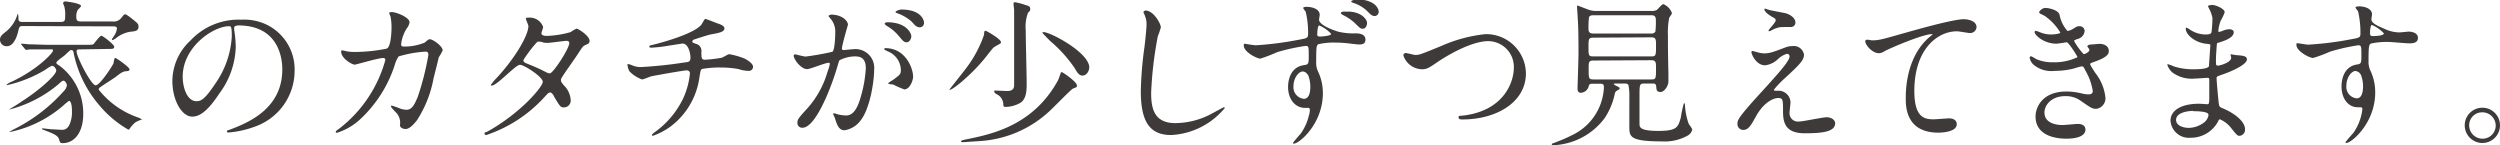 <svg xmlns="http://www.w3.org/2000/svg" viewBox="0 0 314.73 18.26"><defs><style>.cls-1{fill:#3e3a39;}</style></defs><title>flow_title_06</title><g id="レイヤー_2" data-name="レイヤー 2"><g id="レイヤー_1-2" data-name="レイヤー 1"><path class="cls-1" d="M2.86,3.28c-.26,0-.42,0-.52.46S1.86,5.82.86,5.82A.82.82,0,0,1,0,5c0-.44.26-.64.8-1.06a4.38,4.38,0,0,0,1.36-2,.74.74,0,0,1,.1-.22,2.24,2.24,0,0,1,.06.64c0,.4.28.4.58.4H7.64c.48,0,.56-.14.56-.64A4.2,4.2,0,0,0,8.12.92c0-.08-.18-.46-.18-.54s.14-.2.26-.2,2,.22,2,.58c0,.1-.36.42-.42.5A1.8,1.8,0,0,0,9.6,2c0,.6.12.7.58.7h3.94a1.22,1.22,0,0,0,1.18-.48c.32-.42.38-.42.46-.42s.28.08,1.26.88c.28.24.42.36.42.66,0,.56-.42.6-1.06.66a3.85,3.85,0,0,0-1.7.74,2,2,0,0,1-.48.3A.15.15,0,0,1,14.08,5c0-.1.14-.26.26-.46a2,2,0,0,0,.38-.94c0-.28-.28-.28-.46-.28ZM10,6.22c-.16,0-.36,0-.36.24,0,.7,1.84,4.28,2.4,4.28s2.18-2.54,2.26-2.8c0-.1.1-.66.2-.66s1.8,1.16,1.8,1.44-.28.22-.54.26-.46.12-1.22.72c-.3.22-1.66,1.08-1.92,1.28a.36.36,0,0,0-.2.3,10.85,10.85,0,0,0,4.82,3.46,2.74,2.74,0,0,1,.64.3,3.91,3.91,0,0,0-.86.38,4.11,4.11,0,0,0-.68.76c-.06.1-.1.14-.18.14a13.4,13.4,0,0,1-3.6-3,14.56,14.56,0,0,1-3.28-6.6c0-.18-.1-.42-.28-.42s-.2.06-.9.7c-.16.14-1,.7-1,.88s.06.16.48.46a7.49,7.49,0,0,1,2.9,6c0,2.3-1.08,3.68-2.6,3.68-.3,0-.32-.06-.46-.52s-.8-.72-1.76-1.08c-.34-.14-.38-.14-.38-.2s.1-.06.12-.06.92.1,1.08.12c.38,0,1,.06,1.28.06s.68,0,1-.68a3.83,3.83,0,0,0,.3-1.64c0-.76-.12-1.32-.38-1.32a7.17,7.17,0,0,0-.66.54,14.86,14.86,0,0,1-6.78,3.38s-.08,0-.08,0a6.45,6.45,0,0,1,.58-.34,20.8,20.8,0,0,0,6.3-4.82,1.27,1.27,0,0,0,.38-.72c0-.14-.18-.58-.44-.58-.08,0-.14,0-.64.46a15.71,15.71,0,0,1-6.12,3.16s-.08,0-.08,0,1.34-.8,1.58-1c2-1.26,4.36-3.28,4.36-3.9,0-.2-.26-.6-.54-.6a4.93,4.93,0,0,0-.86.52A16.44,16.44,0,0,1,.9,10.72s-.08,0-.08-.06a2.92,2.92,0,0,1,.7-.4C4.78,8.72,6.66,6.66,6.66,6.4S6.6,6.22,6,6.22c-1.38,0-2.08,0-2.28,0a3,3,0,0,1-.42.06c-.08,0-.12-.08-.18-.14l-.38-.46a.3.3,0,0,1-.08-.12.05.05,0,0,1,.06-.06c.14,0,.76.06.9.08.8,0,1.7.06,2.48.06h4.72c.8,0,.88,0,1-.14s.76-1,.94-1,1.62,1.1,1.62,1.38-.2.28-.72.28Z"/><path class="cls-1" d="M29.48,3.52c0,.06,0,.14,0,.22a15.33,15.33,0,0,1,.2,2.16,10.26,10.26,0,0,1-2.06,5.86c-1.6,2.44-2.62,2.92-3.42,2.92-1.32,0-2.5-2.06-2.5-4.5A7,7,0,0,1,24,5.08a8.27,8.27,0,0,1,6.38-2.6,6.52,6.52,0,0,1,3.22.64,6.26,6.26,0,0,1,3.49,5.82,7.46,7.46,0,0,1-5,7,12.29,12.29,0,0,1-3.32.74c-.08,0-.2,0-.2-.14s0-.08.54-.28c2.08-.82,6.43-2.54,6.43-7.52,0-.78-.09-5.54-5.55-5.54C29.5,3.24,29.48,3.4,29.48,3.52ZM23,9.66c0,1.3.52,3.08,1.74,3.08.58,0,1.06-.24,2.44-2.32a11.44,11.44,0,0,0,2-5.82c0-1.2-.08-1.3-.34-1.3C26.88,3.3,23,5.88,23,9.66Z"/><path class="cls-1" d="M53.47,5.36c.44-.38.5-.42.64-.42.4,0,1.62.88,1.62,1.4a5.51,5.51,0,0,1-.5.88c0,.1-.56,2.28-.66,2.7a14.43,14.43,0,0,1-2.08,5.22c-.22.28-.86,1.1-1.42,1.1-.38,0-.72-.2-.72-.48a1.83,1.83,0,0,0-.56-1.66c-.5-.54-.56-.6-.56-.72s.06-.08.1-.08a9.86,9.86,0,0,1,1.08.38,2.8,2.8,0,0,0,.74.14c.7,0,1-.58,1.44-1.62a34.46,34.46,0,0,0,1.34-5.28c0-.42-.22-.42-.4-.42a15.17,15.17,0,0,0-3.34.6,3.57,3.57,0,0,0-.5,1.1,16.05,16.05,0,0,1-4.46,6.92,7.68,7.68,0,0,1-2.82,1.6.13.13,0,0,1-.14-.12c0-.08,0-.1.4-.38a16.36,16.36,0,0,0,5.84-8.66c0-.18-.1-.26-.28-.26-.58,0-3.42.84-3.56.84-.38,0-1.72-.8-1.72-1.64,0-.08,0-.16.12-.16a3,3,0,0,1,.48.1,5.37,5.37,0,0,0,1.14.1,20.13,20.13,0,0,0,4-.42c.54-.24.6-2.16.6-2.74a6.93,6.93,0,0,0-.12-1.28A3.89,3.89,0,0,1,49,1.66c0-.14.22-.14.3-.14.62,0,2.26.68,2.26,1.28a1.62,1.62,0,0,1-.34.76,4.64,4.64,0,0,0-.72,2c0,.3.14.3.5.3A6.6,6.6,0,0,0,53.47,5.36Z"/><path class="cls-1" d="M61.48,16.5c4.11-2.32,6.85-5.58,6.85-6.2S66,8.16,65.45,8.16s-2.89,2.62-3.55,2.62a.09.09,0,0,1-.1-.1,6.56,6.56,0,0,1,.72-.86c2.39-2.58,4-5.4,4-6.54,0-.16-.32-.8-.32-.94s.26-.12.38-.12a1.78,1.78,0,0,1,1.8,1.18c0,.12-.22.66-.22.78,0,.3.42.34.68.34a12.25,12.25,0,0,0,3-.48,4.8,4.8,0,0,1,.74-.44c.2,0,1.64.9,1.64,1.54,0,.3-.14.36-.5.52s-.38.24-1,1.18c-.28.44-1.64,2.34-1.88,2.74s-.22.34-.22.5,0,.22.38.68a2.79,2.79,0,0,1,.84,1.76.86.86,0,0,1-.86,1c-.42,0-.5-.14-1.26-1.42,0-.08-.26-.46-.46-.46s-.3.14-.7.56A17.27,17.27,0,0,1,61.22,17S61,17,61,16.8,61.1,16.72,61.48,16.5ZM71.67,5.42c0-.22-.2-.28-.34-.28-.3,0-2.06.26-2.42.26a1.82,1.82,0,0,1-.6-.08,1.34,1.34,0,0,0-.48-.08.31.31,0,0,0-.24.08,16.36,16.36,0,0,0-1.7,2.24c0,.28.18.34.68.54a22.31,22.31,0,0,1,2.2,1,1.13,1.13,0,0,0,.46.14C69.67,9.18,71.67,6.1,71.67,5.42Z"/><path class="cls-1" d="M90.5,3c.48.18.7.34.7.58,0,.46-.78.58-1.64.74-.4.06-2.14.64-2.24.68a.28.28,0,0,0-.16.22c0,.12,0,.14.46.3a.9.9,0,0,1,.68,1c0,.7,0,1,.42,1a16.62,16.62,0,0,0,2.08-.24c.16,0,.84-.46,1-.46a9.68,9.68,0,0,1,2,.58c.42.24,1,.62,1,1a.51.51,0,0,1-.58.52A3.73,3.73,0,0,1,93,8.7a12.35,12.35,0,0,0-2.26-.2,12,12,0,0,0-2.34.18c-.2.1-.2.2-.34,1a9.32,9.32,0,0,1-3.5,6.14,8.43,8.43,0,0,1-2.38,1.28s-.1,0-.1-.08,0-.14.54-.52A11.14,11.14,0,0,0,86,12.4a9.67,9.67,0,0,0,.86-3.2.38.38,0,0,0-.42-.34c-.4,0-4.16.68-4.42.74s-1,.4-1.2.4a4.28,4.28,0,0,1-1.56-1A1.85,1.85,0,0,1,79,8.14c0-.06,0-.08.06-.08a2.24,2.24,0,0,1,.52.16,2.7,2.7,0,0,0,1.14.22,54.87,54.87,0,0,0,5.48-.58c.52-.06.72-.08.72-.62s-.26-1.76-1-1.76l-1.68.26A17.22,17.22,0,0,1,82,6c-.1,0-.26,0-.26-.14s.08-.12.92-.34c.4-.1,4.72-1.24,5.64-2.42.1-.12.38-.72.5-.72S90.42,3,90.5,3Z"/><path class="cls-1" d="M99.92,7a.18.18,0,0,1,.18-.16c.06,0,1.1.28,1.32.28a33.72,33.72,0,0,0,3.37-.6c.34-.24.36-2.26.36-2.36a2.53,2.53,0,0,0-.5-1.7c-.3-.36-.34-.4-.34-.46s.24-.16.32-.16c1.34,0,2.12.76,2.12,1.28,0,0-.76,2.58-.76,3,0,.12.08.18.22.18s1-.1,1.18-.1a2.36,2.36,0,0,1,2.66,2.56c0,1.58-.56,5-1.72,6.42a3.1,3.1,0,0,1-2,1.22c-.74,0-.94-.7-1.18-1.38,0-.14-.26-.6-.26-.66a.09.09,0,0,1,.1-.1,3.65,3.65,0,0,1,.5.14,5,5,0,0,0,1,.14c.58,0,1.32-.28,1.9-2.44A15.9,15.9,0,0,0,109,8.6c0-1.4-.8-1.5-1.38-1.5a4.35,4.35,0,0,0-1.92.48c-.08.1-.1.18-.3.86-.8,2.72-2.74,7.64-4.37,7.64a.59.59,0,0,1-.64-.64c0-.42.14-.58,1.34-1.9A11.82,11.82,0,0,0,104.19,9a5.38,5.38,0,0,0,.28-.94c0-.06,0-.16-.14-.16-.44,0-2.31.8-2.71.8C100.84,8.72,99.92,7.46,99.92,7Zm13.89,4.24a10.07,10.07,0,0,1-1.36-.6c-.14,0-.64-.06-.64-.14s.66-.46.78-.56c.74-.56.82-.62.82-1.16a2.57,2.57,0,0,0-1.62-2.3c-.16-.08-.48-.22-.48-.3s.08-.12.14-.12c2.56,0,3.48,2.52,3.5,3.54C115,9.86,114.65,11.26,113.81,11.26Zm.92-6.7c0,.34-.24.78-.58.78s-.44-.12-1.06-.86a5.41,5.41,0,0,0-1.42-1.18c-.1-.06-.3-.22-.3-.3s.16-.18.34-.18C114.27,2.82,114.73,4.32,114.73,4.56Zm1.6-1.68a.55.55,0,0,1-.5.58c-.44,0-.66-.26-1.06-.72A5.51,5.51,0,0,0,113,1.68c-.2-.06-.26-.14-.26-.2s.48-.28.72-.28C115.93,1.2,116.33,2.5,116.33,2.88Z"/><path class="cls-1" d="M125.07,6c-.24.22-1.1,1.38-1.31,1.6-1.46,1.76-3.76,3.7-4.18,3.7,0,0-.08,0-.08,0s1.74-2.2,2.06-2.62a15.06,15.06,0,0,0,2.33-4.32c0-.44.06-.48.19-.48S126,4.92,126,5.28a.25.25,0,0,1,0,.14C125.85,5.56,125.17,5.88,125.07,6Zm10,5.16c-.14,0-2.48,2.42-3,2.88a14.13,14.13,0,0,1-8.73,3.72l-2.06.14c-.08,0-.3,0-.3-.1s.16-.16.88-.3c3-.62,8.19-1.7,11.31-7.34.08-.14.32-.84.38-1a.12.12,0,0,1,.12-.08c.12,0,1.9,1.22,1.9,1.66a.41.41,0,0,1,0,.12C135.53,11,135.47,11,135.11,11.14Zm-5.64-9.58a5,5,0,0,0-.3,2.22c0,1.06.12,5.74.12,6.68,0,.78,0,2-.82,2.48a3.89,3.89,0,0,1-1.8.5c-.28,0-.32-.08-.32-.32a1.44,1.44,0,0,0-.8-1.26c-.12-.06-.34-.18-.34-.36s.12-.12.18-.12l1.42.06c.9,0,.9-.5.9-.82V1.28c0-.14-.08-.72-.08-.84s.12-.16.2-.16a7.89,7.89,0,0,1,1.22.32c.48.14.68.2.68.48S129.73,1.28,129.47,1.56Zm6.88,7.94c-.4,0-.64-.26-1-.92a17,17,0,0,0-3.08-3.42c-.14-.14-1-1-1-1.06s.1-.08.14-.08c.86,0,5.76,2.58,5.76,4.46C137.11,9,136.75,9.5,136.35,9.5Z"/><path class="cls-1" d="M146.14,3.44a9.2,9.2,0,0,1-.38,1.12,48.07,48.07,0,0,0-.84,7.12c0,2,.38,3.82,3.06,3.82a9.85,9.85,0,0,0,4.2-1c.3-.14,1.83-1,1.9-1a.1.1,0,0,1,.11.1A9.38,9.38,0,0,1,147.46,17c-2.6,0-3.84-1.5-3.84-5.52a45.61,45.61,0,0,1,.46-5.56c.08-.66.26-2.3.26-2.86a2.52,2.52,0,0,0-.18-1c0-.06-.22-.52-.22-.54s.16-.2.28-.2C145.26,1.36,146.14,3,146.14,3.44Z"/><path class="cls-1" d="M158.08,5.7A40.42,40.42,0,0,0,163.52,5c1-.18,1.16-.2,1.16-.74a11.62,11.62,0,0,0-.28-2.7c0-.1-.34-.46-.34-.56s.28-.14.4-.14c.86,0,1.68.34,1.68,1,0,.1-.08.54-.08.62,0,.62,1.5,1.22,2.38,1.5a8.17,8.17,0,0,0,2.22.22c.26,0,1.24,0,1.24.78,0,.56-.42.62-.76.62s-1.18-.12-1.38-.14a15.78,15.78,0,0,0-1.7-.1,8.58,8.58,0,0,0-2.06.2c-.28.12-.3.38-.3,2.16a2.58,2.58,0,0,0,.24,1.3,6.33,6.33,0,0,1,.6,2.7c0,3.9-3,6.36-3.64,6.36-.06,0-.12,0-.12-.08s.82-1,1-1.22a6.56,6.56,0,0,0,1-2.24,2.62,2.62,0,0,0,.12-.68c0-.06,0-.28-.2-.28l-.44,0c-1.12,0-2.1-1-2.1-2.62,0-.28,0-2.48,2-2.76.6-.08.6-.2.6-1.24s0-1.18-.4-1.18a25,25,0,0,0-3.56.78,20,20,0,0,1-2.12.82c-.46,0-2.1-.84-2.1-1.64a.29.29,0,0,1,.08-.24S157.86,5.7,158.08,5.7ZM164,9c-.5,0-1.16.82-1.16,1.84a1.46,1.46,0,0,0,1.3,1.6c.8,0,.82-1.2.82-1.52a4,4,0,0,0-.26-1.42C164.66,9.42,164.4,9,164,9Zm1.82-4.78c0,.32.08.38.38.38.08,0,1.38-.06,1.38-.34a4.26,4.26,0,0,0-1.52-1.06C165.92,3.26,165.84,3.78,165.84,4.24Zm3.84-2.76c1.74,0,2.44,1,2.44,1.42s-.24.74-.52.74-.36-.06-1-.7a5.84,5.84,0,0,0-1.46-1c-.1-.06-.32-.18-.32-.26s.14-.18.3-.2A4.14,4.14,0,0,1,169.68,1.48Zm3.9,0a.52.52,0,0,1-.48.56c-.38,0-.58-.24-1-.66a4.51,4.51,0,0,0-1.72-1c-.18-.06-.26-.14-.26-.2s.52-.26.7-.26C173.58,0,173.58,1.5,173.58,1.52Z"/><path class="cls-1" d="M176.68,7a.28.28,0,0,1,.3-.32c.2,0,1,.24,1.22.24.5,0,.76-.12,3.22-1.12A18.27,18.27,0,0,1,187,4.3a5,5,0,0,1,5.1,4.94c0,3.64-3.72,5.8-8,5.8-.18,0-.48,0-.48-.26s.08-.16.82-.26c4.94-.7,6.14-4.22,6.14-6a3.24,3.24,0,0,0-3.24-3.34c-1.9,0-4.76,1.52-6.5,2.72-1,.7-1.3.82-1.84.82A2.53,2.53,0,0,1,176.68,7Z"/><path class="cls-1" d="M200.46,10.54c-.12,0-.38,0-.44.26a1.08,1.08,0,0,1-1,.88c-.28,0-.42-.18-.42-.52s.12-3.74.12-4.4c0-1,0-3.32-.1-4.48,0-.22-.08-1.3-.08-1.42s0-.16.06-.16,1.18.46,1.4.52a2.6,2.6,0,0,0,1,.16h6.92a1.26,1.26,0,0,0,.64-.12c.14-.08.66-.74.84-.74a1.92,1.92,0,0,1,1.08,1.12.38.38,0,0,1-.08.2l-.26.4a9.67,9.67,0,0,0-.16,2.26c0,1.42,0,2,.06,4.78,0,.14,0,.86,0,1,0,.48-.48,1.3-1,1.3s-.5-.32-.54-.72-.32-.34-.48-.34h-1.08c-.54,0-.54.2-.54,1.62v3.42c0,.44,0,.92,2.38.92s2.48-.5,2.82-1.68a14.8,14.8,0,0,1,.4-1.84s.1.06.12.2a8.18,8.18,0,0,0,.48,2.44c.06.1.44.58.44.72a1.17,1.17,0,0,1-.56.74,5.91,5.91,0,0,1-3.26.74c-3.88,0-4.06-.56-4.1-1.62,0-.36,0-.72,0-3.86a6.77,6.77,0,0,0-.12-1.64.46.46,0,0,0-.4-.16h-1.06c-.34,0-.38,0-.38.06s.22.18.3.22c.36.18.44.22.44.32s0,.1-.28.26a.57.57,0,0,0-.34.48,8.81,8.81,0,0,1-1.26,3,8.48,8.48,0,0,1-6.46,3.42c-.08,0-.2,0-.2-.1s.08-.12.16-.14c.58-.22,1.48-.56,2.34-1A7,7,0,0,0,201.92,11c0-.4-.14-.46-.48-.46Zm.16-2.92c-.62,0-.62.18-.62,1.08,0,1.14,0,1.3.6,1.3h7.32c.54,0,.56-.1.56-1.42,0-.68,0-1-.58-1Zm0-2.88c-.64,0-.64.18-.64,1.2s0,1.16.6,1.16h7.32c.58,0,.58-.14.58-1.4,0-.72,0-1-.6-1Zm0-2.82c-.18,0-.46,0-.58.24a11.74,11.74,0,0,0-.06,1.52c0,.54.4.54.66.54h7.22a.55.55,0,0,0,.54-.24,10.17,10.17,0,0,0,.06-1.38c0-.28,0-.68-.52-.68Z"/><path class="cls-1" d="M224.85,5.94a2.55,2.55,0,0,1,.84-.14,1.29,1.29,0,0,1,1.42,1.1c0,.72-.76,1.42-2.32,2.86a13,13,0,0,0-1.48,1.54c0,.08.1.12.2.12l.44,0a1.51,1.51,0,0,1,1.46,1.46c0,.2-.12,1.1-.12,1.3a1.05,1.05,0,0,0,1.16,1.12c.56,0,3-.54,3.52-.54s1.06.3,1.06.76c0,1.08-1.66,1.26-3.82,1.26-2.38,0-2.72-1.26-2.74-2.64,0-1.62,0-1.8-.64-1.8-.4,0-1.72.36-2.82,2.4-.56,1-.88,1.62-1.56,1.62a.74.74,0,0,1-.72-.72c0-.54,0-.76,3.28-4.34,1.72-1.9,3.28-3.6,3.28-4.18a.31.31,0,0,0-.34-.34,2.75,2.75,0,0,0-1.12.66,2.8,2.8,0,0,1-1.62.78c-1.16,0-1.72-1.44-1.72-1.64a.14.14,0,0,1,.14-.16c.06,0,.52.14.56.14a3.23,3.23,0,0,0,1,.16C222.85,6.68,223.05,6.62,224.85,5.94Zm-2.08-4.68c.3.08,1.7.34,2,.4.66.18,1.26.64,1.26,1.18a.56.56,0,0,1-.56.56c-1.4,0-1.44,0-1.92.18-.14,0-.7.36-.82.36a.09.09,0,0,1-.08-.1c0-.14.9-1,.9-1.28s-.32-.32-.74-.62c-.62-.42-.68-.66-.68-.76a.09.09,0,0,1,.08-.1C222.23,1.08,222.67,1.24,222.77,1.26Z"/><path class="cls-1" d="M235.64,5.08c.86,0,1.16-.08,3.9-.86,1.78-.5,6.34-1.8,7.68-1.8.7,0,1.61.28,1.61,1a.8.8,0,0,1-.81.74c-.26,0-1.4-.22-1.64-.22-2.54,0-5.38,2.34-5.38,7.5,0,3.36,1.26,3.58,2.44,3.58.3,0,1.74-.12,1.9-.12.62,0,1,.26,1,.74,0,1.06-2.2,1.06-2.32,1.06-4.1,0-4.1-3.34-4.1-4.28s0-5.12,2.92-7.7a3.58,3.58,0,0,0,.48-.42s-.08,0-.12,0c-1.14,0-5.3,1.78-5.94,2.14a1.45,1.45,0,0,1-.7.26c-1,0-1.94-1.34-1.7-1.62C234.94,4.9,235.54,5.08,235.64,5.08Z"/><path class="cls-1" d="M259.28,1.84a4.17,4.17,0,0,0,1,2.06,1.87,1.87,0,0,0,.78-.32c.4-.24.46-.28.7-.28a.62.62,0,0,1,.68.6,1.14,1.14,0,0,1-.86,1c-.06,0-.48.18-.48.24a8.29,8.29,0,0,0,1.22,1.68c.08,0,.72-.22.72-.56,0-.08-.26-.36-.26-.44s.2-.18.28-.2l1.24-.1c.66,0,1.18.32,1.18.88,0,.28,0,.74-1.76,1.36-.52.18-.58.22-.58.3s0,.14.64,1.12a6,6,0,0,1,1.28,3.14,1.33,1.33,0,0,1-1.16,1.38c-.5,0-.64-.1-1.94-1a3.21,3.21,0,0,0-1.94-.6c-1.8,0-2.64,1.16-2.64,2.06,0,1.48,1.76,1.58,2.28,1.58.32,0,1.66-.14,1.94-.14s.94.08.94.72c0,1.14-2.1,1.14-2.34,1.14-.58,0-3.94,0-3.94-2.8,0-1.16.86-3.14,3.88-3.14a8.27,8.27,0,0,1,1.92.24,3.68,3.68,0,0,0,.88.12c.3,0,.52-.1.52-.42A7.11,7.11,0,0,0,262.6,9c-.3-.58-.32-.64-.5-.64s-.88.22-1,.26a9.51,9.51,0,0,1-2.4.3A3.52,3.52,0,0,1,256,8.14a1.57,1.57,0,0,1-.48-.86.18.18,0,0,1,.18-.2,5.16,5.16,0,0,1,.64.36,5.1,5.1,0,0,0,2.1.4,6.75,6.75,0,0,0,3.1-.64c0-.12-1.12-1.88-1.36-1.88,0,0-1.1.18-1.3.18-1.56,0-2.74-1.08-2.74-1.46a.16.16,0,0,1,.16-.16,4,4,0,0,1,.52.18,3.66,3.66,0,0,0,1.38.28c.48,0,1.18-.1,1.18-.24a6.85,6.85,0,0,0-2-2.12c-.58-.28-.66-.3-.66-.44s.38-.54.78-.54S259.1,1.24,259.28,1.84Z"/><path class="cls-1" d="M278.09,1.06c0-.06-.14-.26-.14-.3s.38-.14.5-.14c.54,0,1.62.5,1.62.92a5.75,5.75,0,0,1-.5,1.06,4.67,4.67,0,0,0-.3,1.3s0,.12.08.12a2.33,2.33,0,0,0,.56-.18,2.39,2.39,0,0,1,.72-.16c.2,0,.58.06.58.38,0,.74-1.36,1.14-1.92,1.32-.16,0-.2.06-.22.36,0,.06-.1,1.12-.1,1.94,0,.46,0,.58.26.58s1.66-.4,1.66-1c0-.06-.08-.3-.08-.36s.06-.06.1-.06.52.1.62.1c.82.06,1.34.1,1.34.54,0,.7-2.22,1.62-3.14,1.92-.62.22-.68.24-.68.44,0,.38.22,2.68.24,2.88.08.66.08.74.5.9,1.56.64,2.84,1.7,2.84,2.64a.77.77,0,0,1-.68.84c-.28,0-.36-.1-1.08-1a3.57,3.57,0,0,0-1.4-1.08c-.12,0-.16.1-.26.32a3.87,3.87,0,0,1-3.4,2,2.32,2.32,0,0,1-2.56-2.16c0-1.2,1.22-2.12,3.6-2.12.18,0,.92.06,1.06.06s.22-.06.22-.74c0-.4,0-1.74,0-2.28,0-.18,0-.3-.2-.3s-1.48.1-1.74.1a4.08,4.08,0,0,1-2.76-.82,2.25,2.25,0,0,1-.58-.92s0-.08.06-.08a4.93,4.93,0,0,1,.76.28,7.78,7.78,0,0,0,2.42.36c.48,0,1.82,0,2-.38,0-.06.18-2.68.18-2.7s-.1-.1-.42-.12c-1.42-.1-2.68-1.12-2.68-1.9,0,0,0-.14.08-.14s.5.28.56.32a3.53,3.53,0,0,0,1.94.54c.42,0,.62-.1.66-.3a13.76,13.76,0,0,0,.12-1.76A3.8,3.8,0,0,0,278.09,1.06Zm-2,12.9s-2.14,0-2.14,1.14c0,.76,1,1,1.6,1a3.3,3.3,0,0,0,2-.74c.36-.32.54-.8.46-1C277.83,14,276.43,14,276.07,14Z"/><path class="cls-1" d="M290.59,5.62A40.42,40.42,0,0,0,296,4.94c1-.18,1.16-.2,1.16-.72a12,12,0,0,0-.28-2.72c0-.1-.34-.46-.34-.56s.3-.14.42-.14c.88,0,1.66.36,1.66,1,0,.1-.08.52-.08.62,0,.46.58.76,1.76,1.26a4.39,4.39,0,0,0,1.76.4c.2,0,1-.1,1.2-.1s1.14.08,1.14.78c0,.52-.38.7-1.08.7-.42,0-2.28-.18-2.66-.18a9.33,9.33,0,0,0-2.16.2c-.28.12-.32.4-.32,2.16a2.61,2.61,0,0,0,.26,1.3,6.34,6.34,0,0,1,.58,2.7c0,3.88-3,6.36-3.64,6.36,0,0-.1,0-.1-.08s.82-1,1-1.2a6.51,6.51,0,0,0,1.12-2.94c0-.06,0-.28-.2-.28l-.42,0c-1.08,0-2-1-2-2.62,0-.26,0-2.46,1.94-2.76.56-.08.56-.2.56-1.22s0-1.2-.4-1.2a24.77,24.77,0,0,0-3.54.8,18.59,18.59,0,0,1-2.14.8c-.44,0-2.1-.84-2.1-1.66,0-.08,0-.18.1-.2S290.31,5.62,290.59,5.62Zm5.94,3.32c-.5,0-1.14.82-1.14,1.84a1.45,1.45,0,0,0,1.3,1.6c.78,0,.8-1.2.8-1.52a3.89,3.89,0,0,0-.26-1.4A.85.85,0,0,0,296.53,8.94Zm1.84-4.78c0,.32.08.38.36.38.08,0,1.38,0,1.38-.34a4.34,4.34,0,0,0-1.52-1.06C298.45,3.18,298.37,3.64,298.37,4.16Z"/><path class="cls-1" d="M314.73,15.78a2.22,2.22,0,1,1-4.44,0,2.22,2.22,0,0,1,4.44,0Zm-3.88,0a1.68,1.68,0,0,0,1.68,1.68,1.65,1.65,0,0,0,1.66-1.64,1.68,1.68,0,0,0-1.7-1.68A1.62,1.62,0,0,0,310.85,15.76Z"/></g></g></svg>